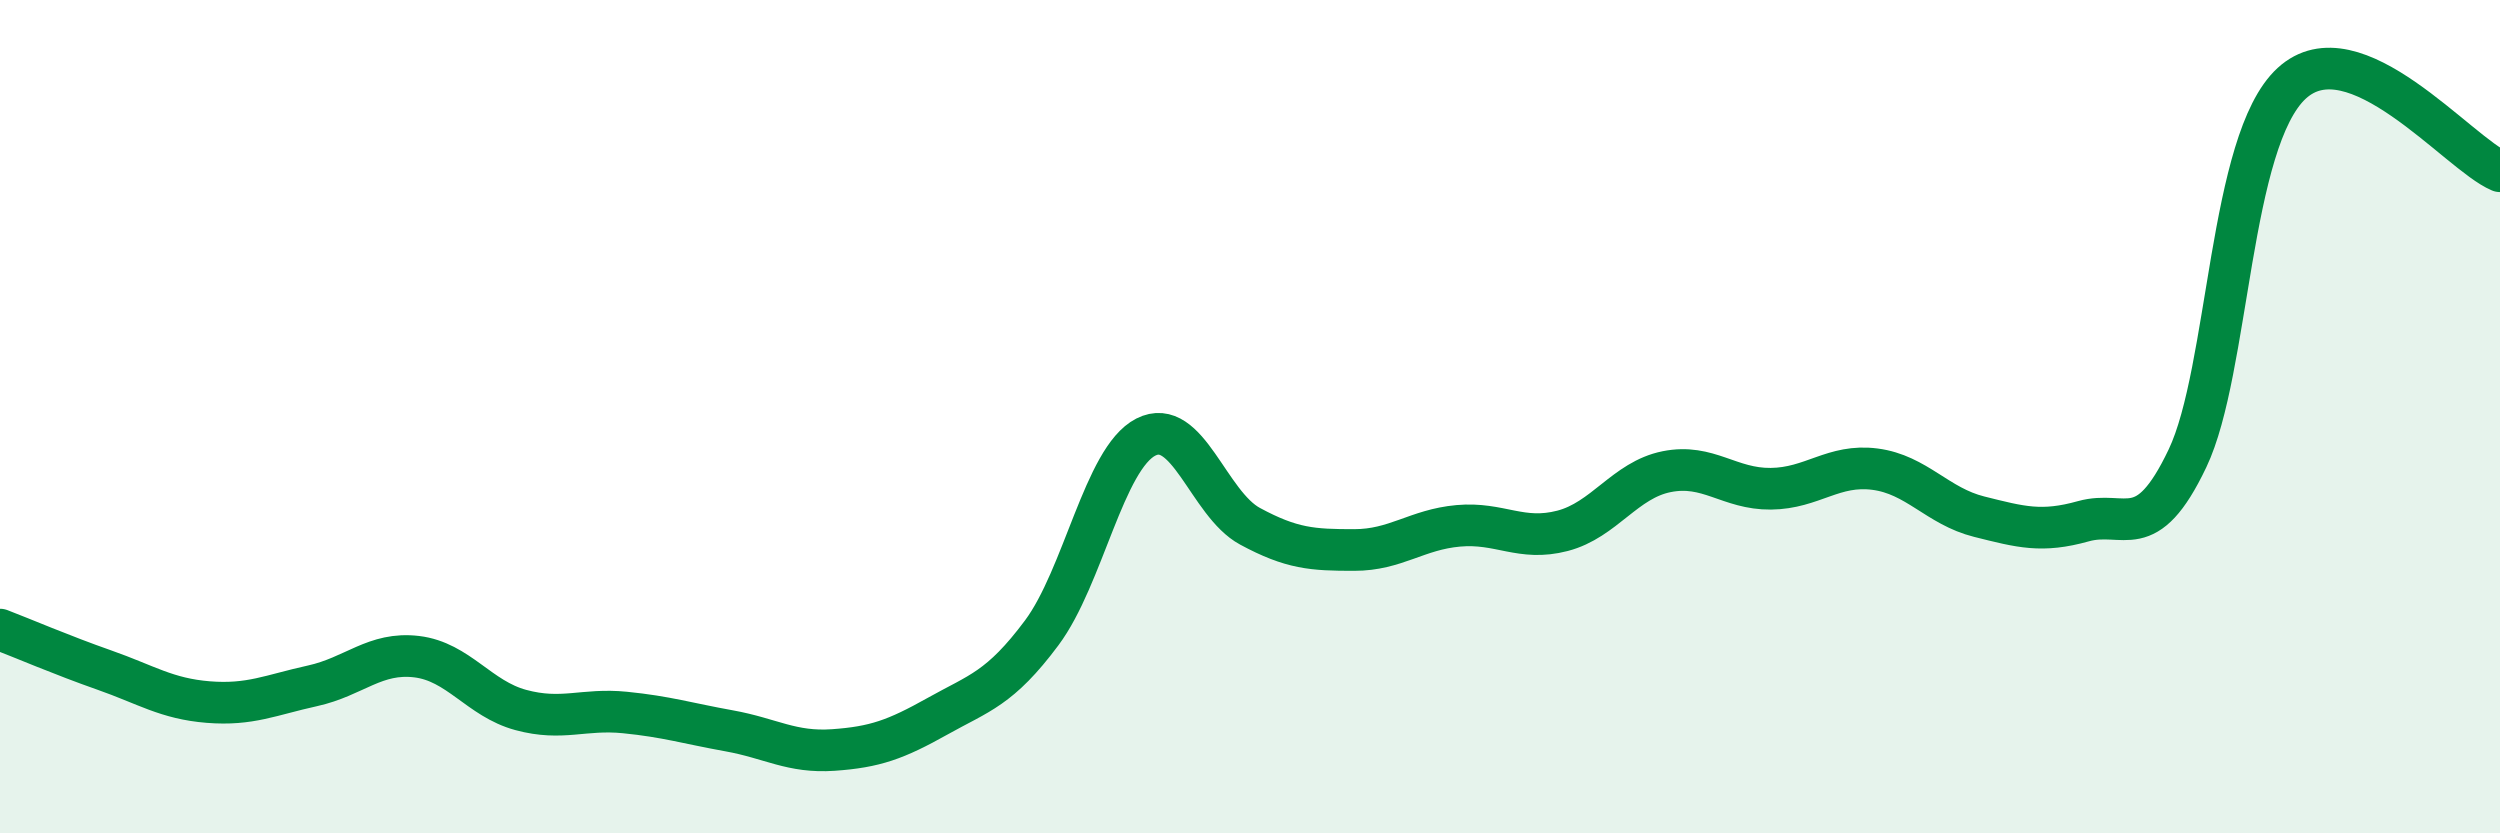
    <svg width="60" height="20" viewBox="0 0 60 20" xmlns="http://www.w3.org/2000/svg">
      <path
        d="M 0,15.11 C 0.5,15.3 1.5,15.73 2.5,16.08 C 3.5,16.43 4,16.77 5,16.85 C 6,16.93 6.5,16.68 7.5,16.46 C 8.5,16.24 9,15.64 10,15.76 C 11,15.88 11.5,16.77 12.5,17.04 C 13.5,17.31 14,17 15,17.1 C 16,17.2 16.5,17.36 17.5,17.54 C 18.5,17.72 19,18.07 20,18 C 21,17.93 21.5,17.75 22.5,17.19 C 23.5,16.63 24,16.53 25,15.19 C 26,13.85 26.5,11 27.5,10.49 C 28.5,9.98 29,12.09 30,12.63 C 31,13.17 31.5,13.2 32.5,13.2 C 33.5,13.2 34,12.71 35,12.62 C 36,12.53 36.5,13 37.5,12.74 C 38.5,12.48 39,11.52 40,11.32 C 41,11.12 41.5,11.74 42.5,11.73 C 43.5,11.72 44,11.13 45,11.26 C 46,11.39 46.5,12.15 47.5,12.4 C 48.5,12.65 49,12.79 50,12.51 C 51,12.23 51.5,13.1 52.5,11 C 53.5,8.9 53.5,3.38 55,2 C 56.5,0.62 59,3.69 60,4.11L60 20L0 20Z"
        fill="#008740"
        opacity="0.1"
        stroke-linecap="round"
        stroke-linejoin="round"
      />
      <path
        d="M 0,15.11 C 0.5,15.3 1.5,15.73 2.5,16.08 C 3.5,16.43 4,16.77 5,16.85 C 6,16.93 6.5,16.68 7.5,16.46 C 8.5,16.24 9,15.64 10,15.76 C 11,15.88 11.5,16.77 12.5,17.04 C 13.5,17.31 14,17 15,17.1 C 16,17.2 16.5,17.36 17.5,17.54 C 18.5,17.72 19,18.07 20,18 C 21,17.93 21.5,17.75 22.5,17.19 C 23.5,16.63 24,16.53 25,15.19 C 26,13.85 26.5,11 27.5,10.49 C 28.5,9.98 29,12.09 30,12.63 C 31,13.17 31.5,13.2 32.5,13.2 C 33.5,13.2 34,12.71 35,12.62 C 36,12.53 36.5,13 37.5,12.74 C 38.5,12.48 39,11.52 40,11.32 C 41,11.12 41.5,11.74 42.5,11.73 C 43.5,11.72 44,11.13 45,11.26 C 46,11.39 46.5,12.15 47.5,12.4 C 48.5,12.65 49,12.79 50,12.51 C 51,12.23 51.5,13.1 52.5,11 C 53.5,8.9 53.5,3.38 55,2 C 56.5,0.62 59,3.69 60,4.11"
        stroke="#008740"
        stroke-width="1"
        fill="none"
        stroke-linecap="round"
        stroke-linejoin="round"
      />
    </svg>
  